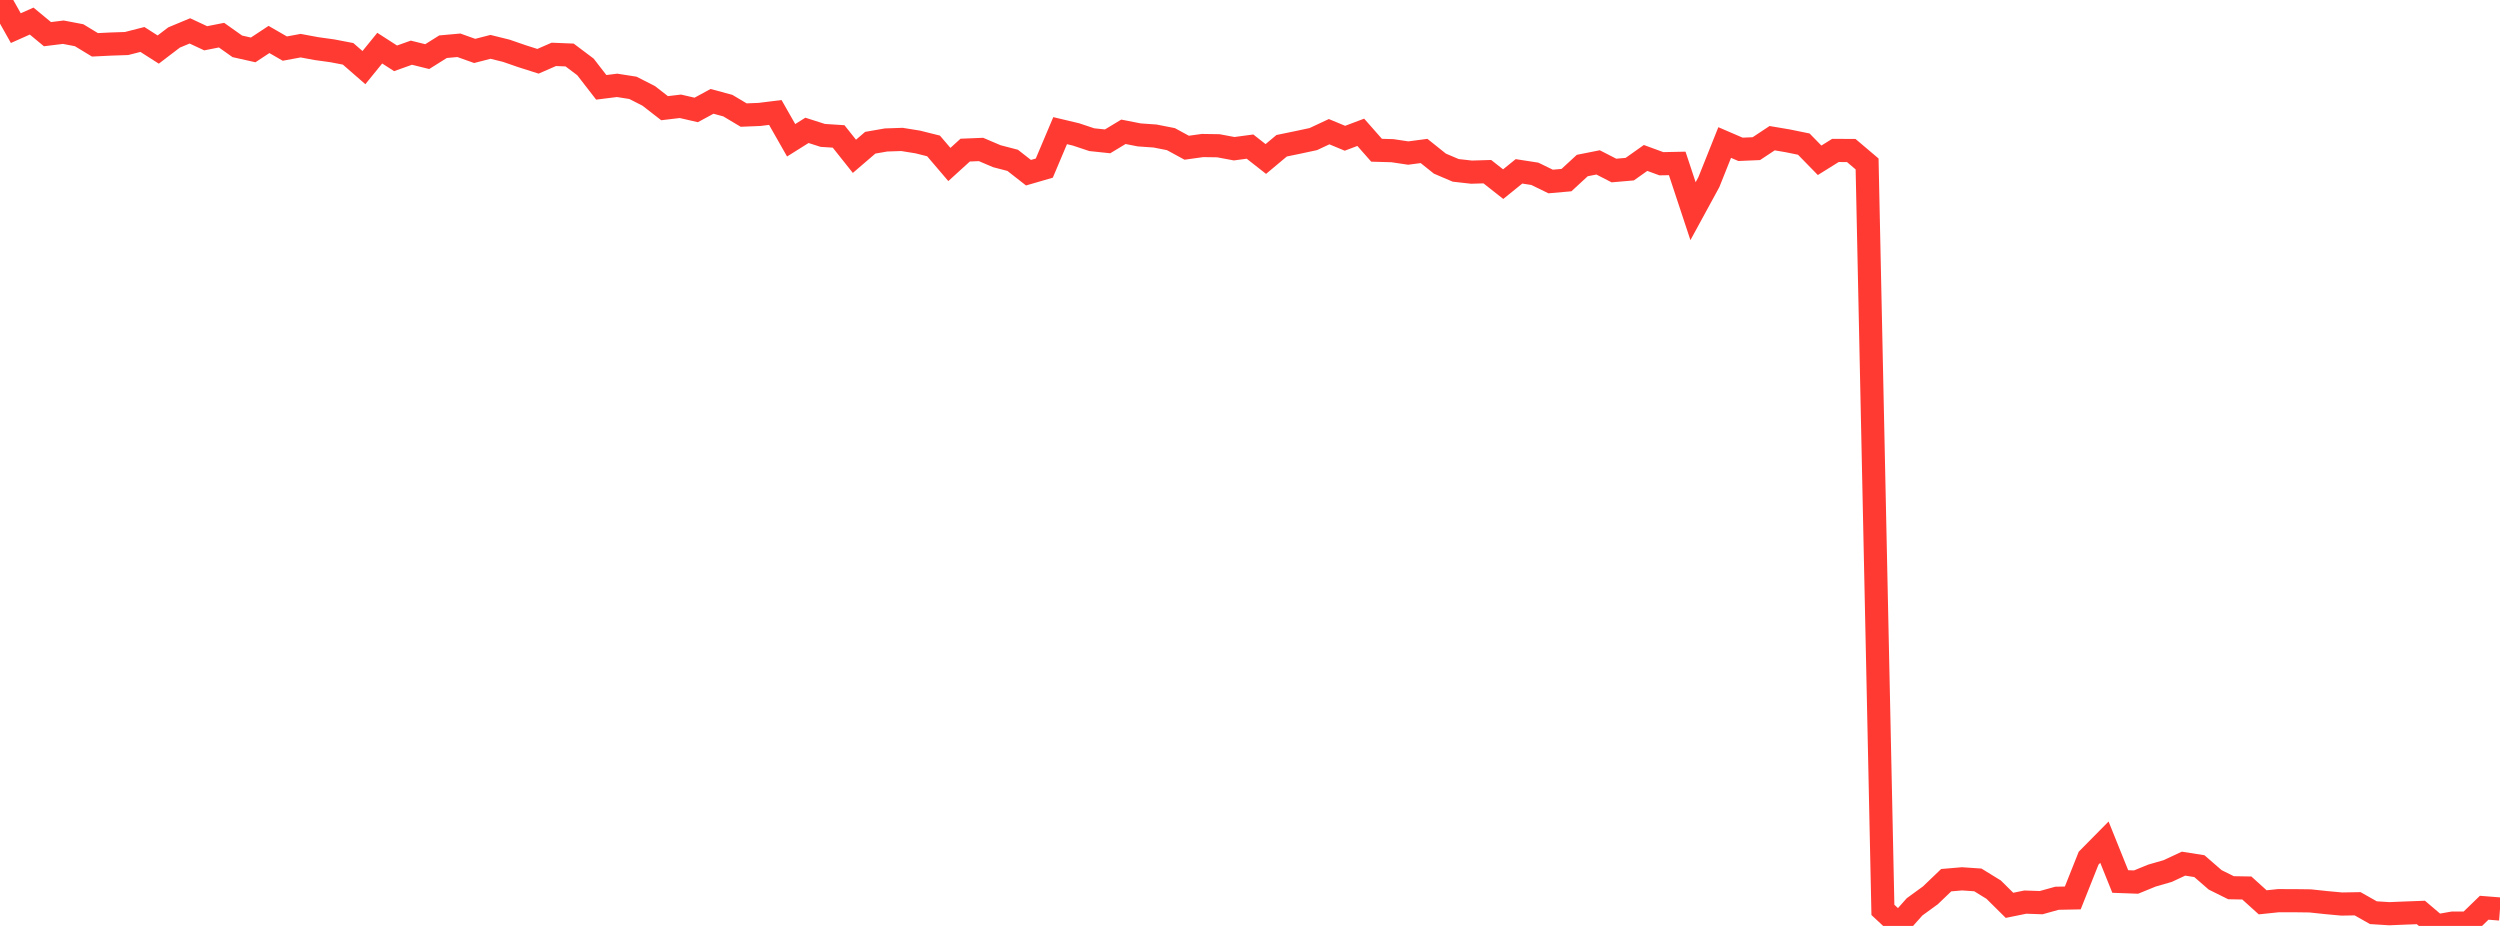 <?xml version="1.0" standalone="no"?>
<!DOCTYPE svg PUBLIC "-//W3C//DTD SVG 1.1//EN" "http://www.w3.org/Graphics/SVG/1.1/DTD/svg11.dtd">

<svg width="135" height="50" viewBox="0 0 135 50" preserveAspectRatio="none" 
  xmlns="http://www.w3.org/2000/svg"
  xmlns:xlink="http://www.w3.org/1999/xlink">


<polyline points="0.0, 0.0 0.854, 1.519 1.709, 1.138 2.563, 1.845 3.418, 1.739 4.272, 1.902 5.127, 2.421 5.981, 2.379 6.835, 2.35 7.69, 2.131 8.544, 2.676 9.399, 2.024 10.253, 1.668 11.108, 2.067 11.962, 1.898 12.816, 2.503 13.671, 2.695 14.525, 2.131 15.38, 2.624 16.234, 2.466 17.089, 2.625 17.943, 2.743 18.797, 2.907 19.652, 3.651 20.506, 2.6 21.361, 3.15 22.215, 2.845 23.07, 3.057 23.924, 2.522 24.778, 2.445 25.633, 2.75 26.487, 2.53 27.342, 2.742 28.196, 3.037 29.051, 3.309 29.905, 2.936 30.759, 2.97 31.614, 3.613 32.468, 4.716 33.323, 4.609 34.177, 4.743 35.032, 5.178 35.886, 5.842 36.741, 5.74 37.595, 5.937 38.449, 5.473 39.304, 5.704 40.158, 6.214 41.013, 6.179 41.867, 6.073 42.722, 7.575 43.576, 7.039 44.43, 7.312 45.285, 7.367 46.139, 8.441 46.994, 7.707 47.848, 7.558 48.703, 7.529 49.557, 7.666 50.411, 7.88 51.266, 8.882 52.12, 8.106 52.975, 8.071 53.829, 8.435 54.684, 8.658 55.538, 9.326 56.392, 9.078 57.247, 7.055 58.101, 7.258 58.956, 7.543 59.81, 7.633 60.665, 7.117 61.519, 7.285 62.373, 7.345 63.228, 7.513 64.082, 7.977 64.937, 7.858 65.791, 7.871 66.646, 8.031 67.5, 7.916 68.354, 8.586 69.209, 7.87 70.063, 7.694 70.918, 7.511 71.772, 7.111 72.627, 7.466 73.481, 7.144 74.335, 8.113 75.19, 8.137 76.044, 8.265 76.899, 8.152 77.753, 8.835 78.608, 9.2 79.462, 9.296 80.316, 9.27 81.171, 9.944 82.025, 9.253 82.88, 9.385 83.734, 9.801 84.589, 9.726 85.443, 8.939 86.297, 8.769 87.152, 9.208 88.006, 9.134 88.861, 8.529 89.715, 8.842 90.57, 8.824 91.424, 11.404 92.278, 9.837 93.133, 7.696 93.987, 8.064 94.842, 8.027 95.696, 7.462 96.551, 7.607 97.405, 7.782 98.259, 8.656 99.114, 8.123 99.968, 8.128 100.823, 8.853 101.677, 49.134 102.532, 49.93 103.386, 48.97 104.241, 48.348 105.095, 47.53 105.949, 47.457 106.804, 47.515 107.658, 48.041 108.513, 48.888 109.367, 48.714 110.222, 48.743 111.076, 48.506 111.93, 48.489 112.785, 46.342 113.639, 45.477 114.494, 47.601 115.348, 47.632 116.203, 47.282 117.057, 47.036 117.911, 46.637 118.766, 46.772 119.62, 47.513 120.475, 47.937 121.329, 47.952 122.184, 48.725 123.038, 48.636 123.892, 48.637 124.747, 48.648 125.601, 48.739 126.456, 48.818 127.31, 48.803 128.165, 49.286 129.019, 49.34 129.873, 49.305 130.728, 49.273 131.582, 50.0 132.437, 49.849 133.291, 49.848 134.146, 49.018 135.0, 49.086" fill="none" stroke="#ff3a33" stroke-width="1.25"/>

</svg>
